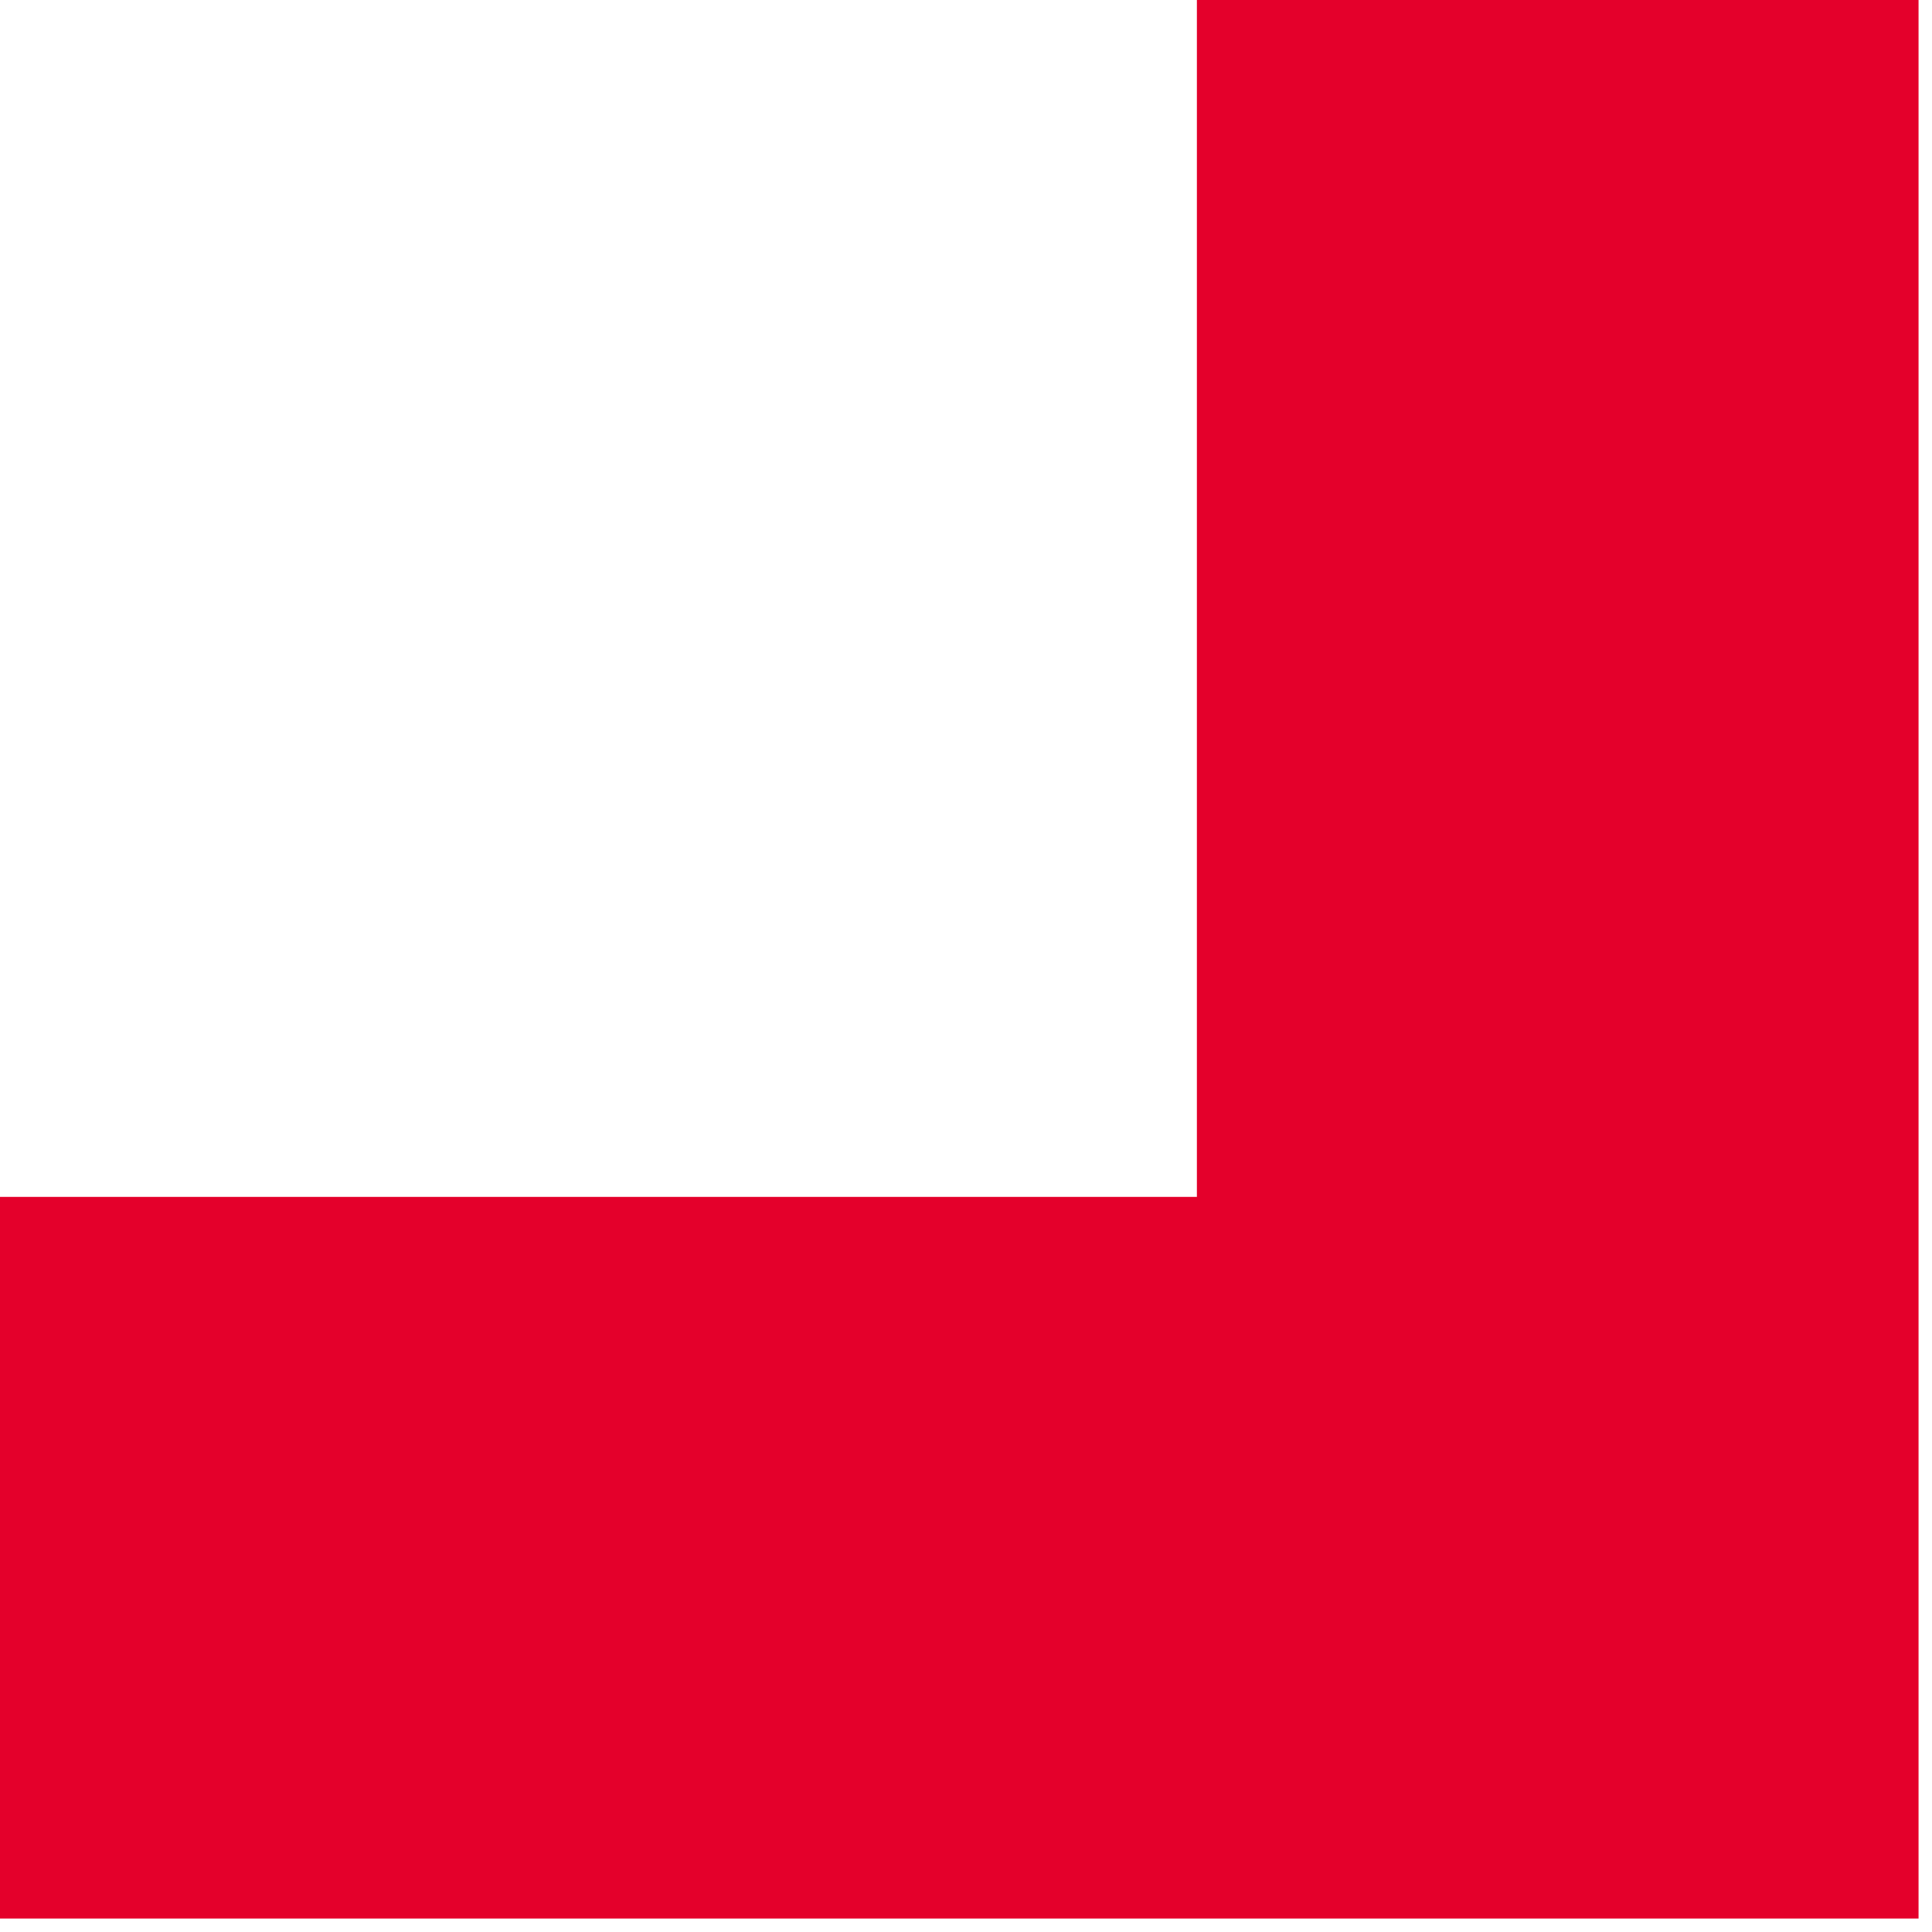 <svg xmlns="http://www.w3.org/2000/svg" width="79" height="79" viewBox="0 0 79 79" fill="none"><path fill-rule="evenodd" clip-rule="evenodd" d="M48.941 48.941H2.57973e-06L0 78.45H78.45V48.941V2.57971e-06L48.941 0V48.941Z" fill="#E4002B"></path></svg>
